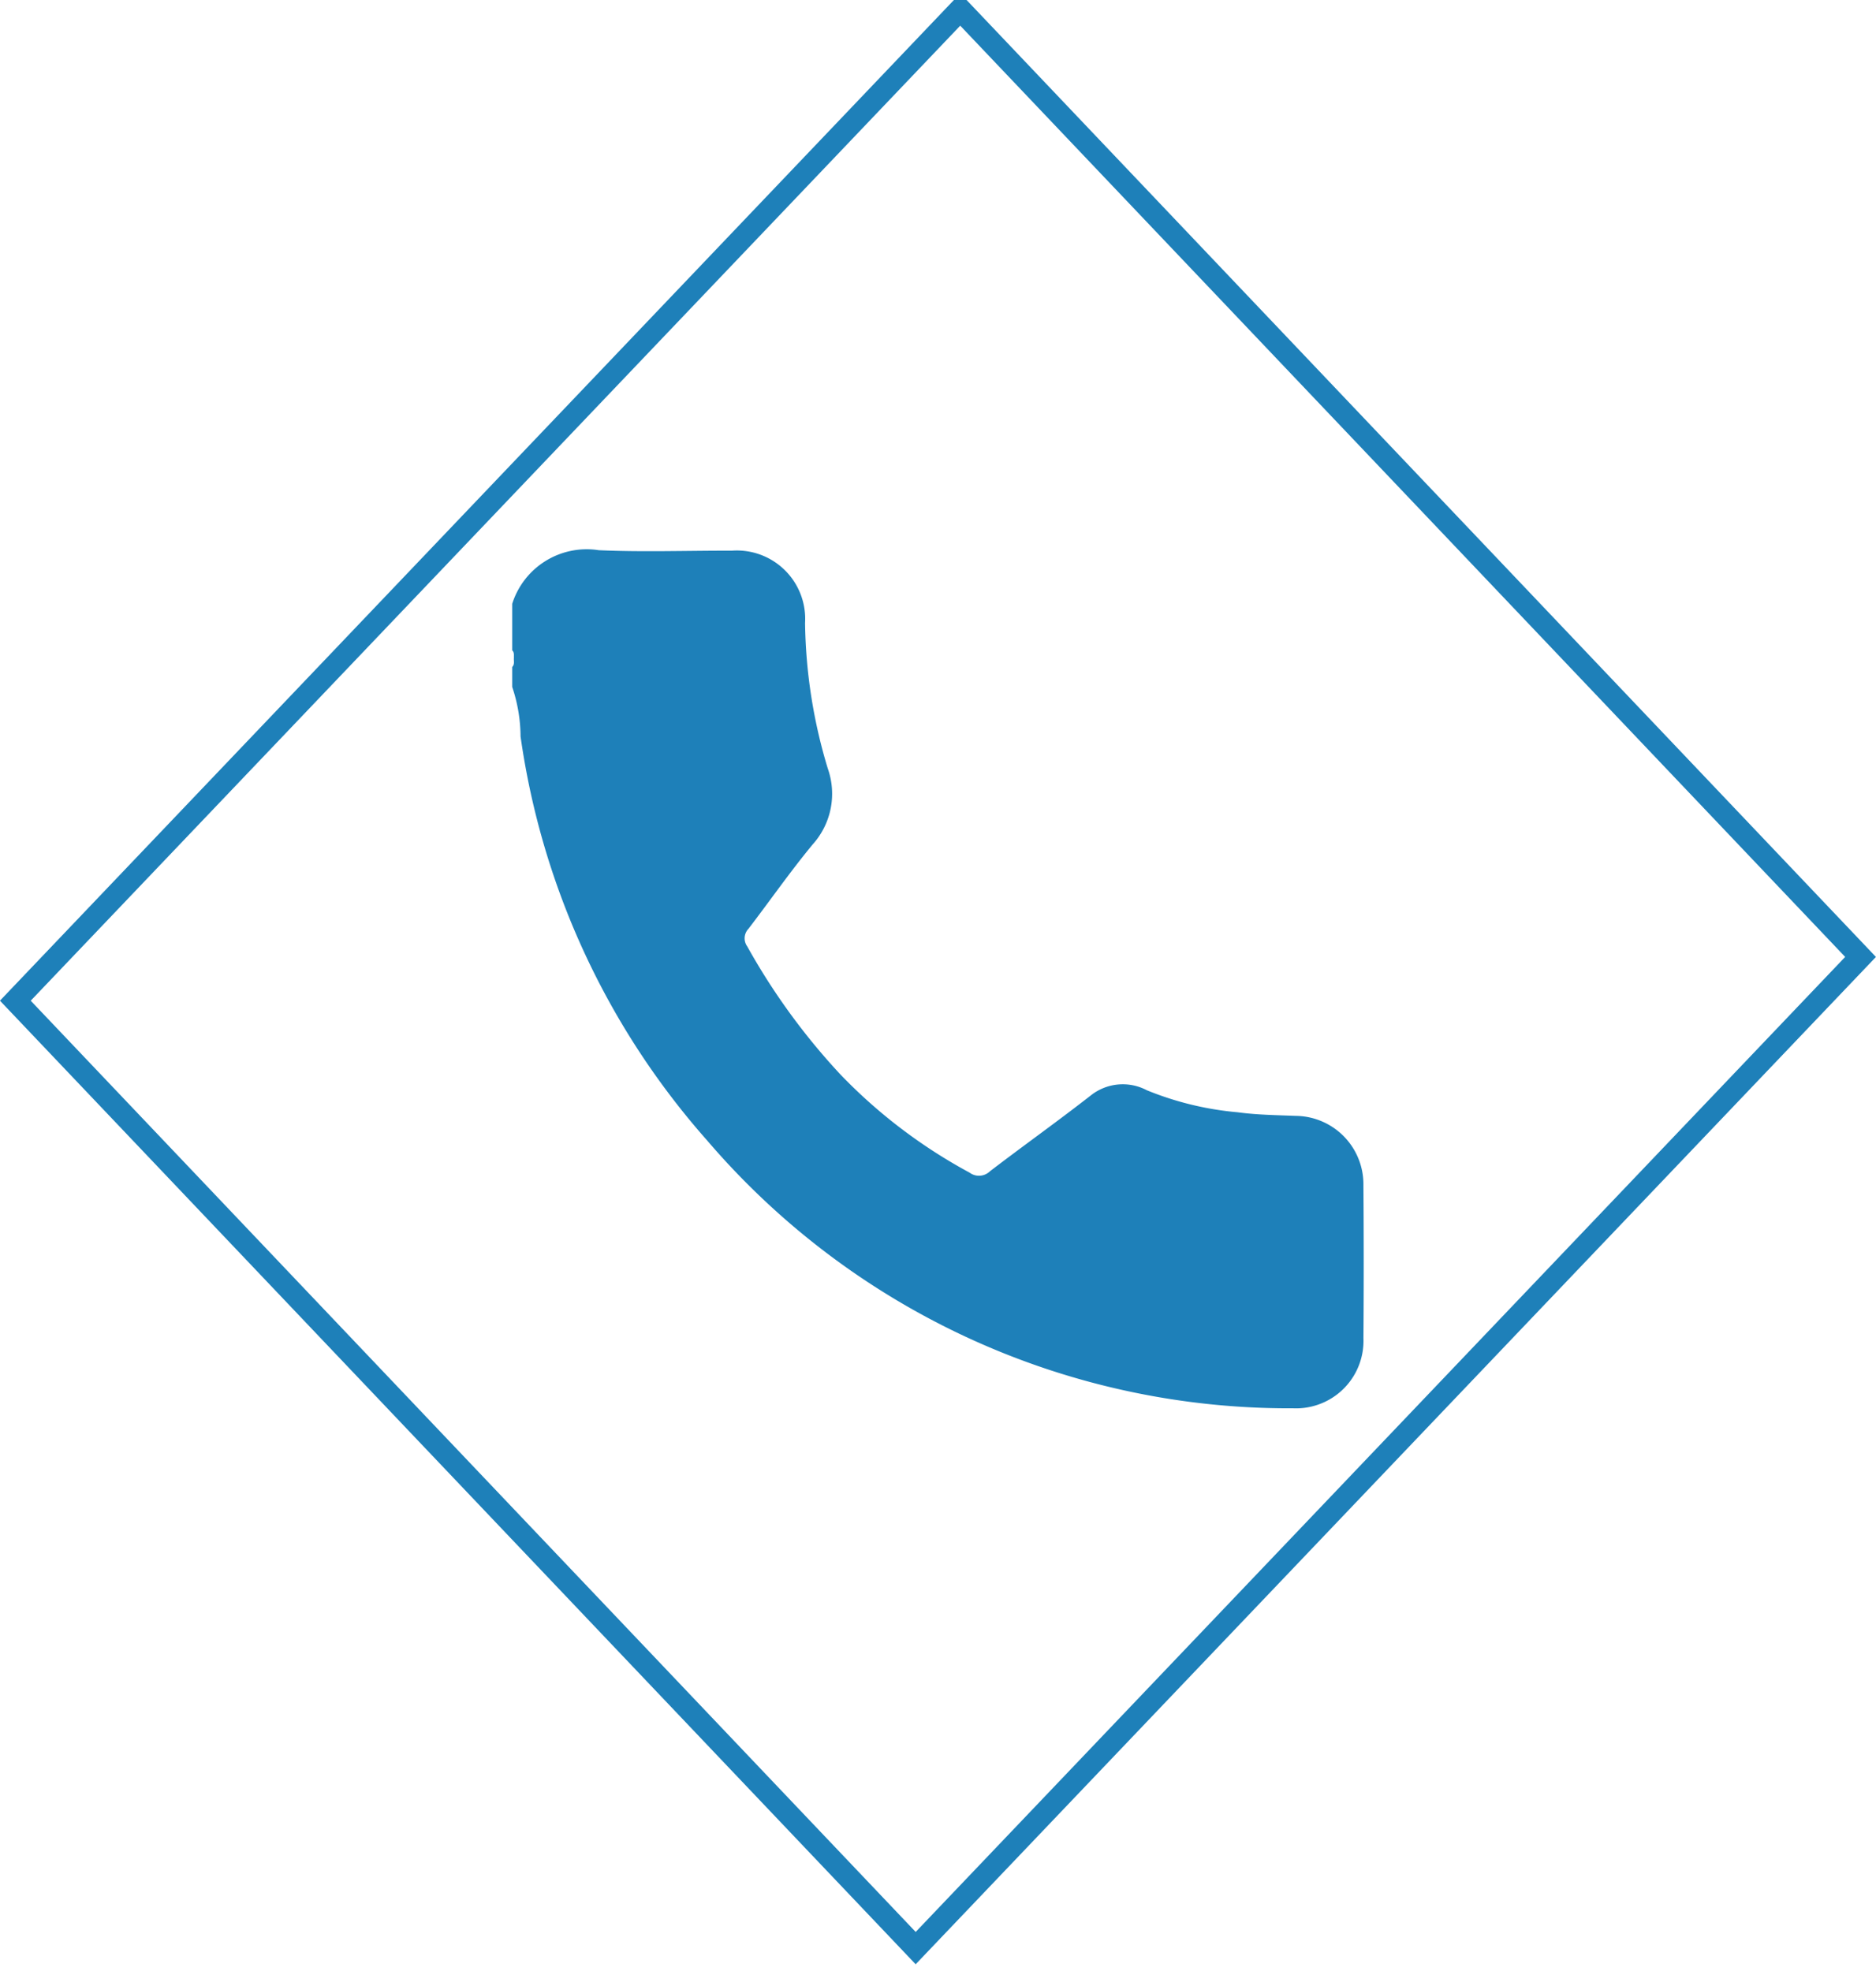 <svg id="Layer_1" data-name="Layer 1" xmlns="http://www.w3.org/2000/svg" viewBox="0 0 84.178 88.451"><defs><style>.cls-1{fill:#1e80b9;}.cls-2{fill:none;stroke:#1e80b9;stroke-miterlimit:10;}</style></defs><title>header icons</title><path class="cls-1" d="M22.983,27.099a3.507,3.507,0,0,1,3.886-2.407c1.985.089,3.978.015,5.967.021a3.067,3.067,0,0,1,3.288,3.244,23.472,23.472,0,0,0,1.018,6.527,3.399,3.399,0,0,1-.67,3.405c-1.013,1.224-1.922,2.534-2.89,3.796a.618.618,0,0,0-.051.79,29.331,29.331,0,0,0,4.2,5.767,23.526,23.526,0,0,0,5.775,4.383.706.706,0,0,0,.917-.063c1.498-1.147,3.038-2.242,4.525-3.404a2.309,2.309,0,0,1,2.511-.23,13.999,13.999,0,0,0,4.072.988c.859.117,1.734.128,2.602.162a3.069,3.069,0,0,1,3.045,3.093l-0.0.027q.026,3.431.001,6.863a3.028,3.028,0,0,1-2.911,3.141q-.126.005-.252-.001A34.351,34.351,0,0,1,31.733,51.185a34.686,34.686,0,0,1-8.375-18.133,7.073,7.073,0,0,0-.375-2.224v-.895c.121-.122.061-.276.077-.417-.007-.114.024-.237-.077-.329Z"/><polygon class="cls-2" points="43.087 0.427 0.688 44.909 41.087 87.427 83.485 42.945 43.087 0.427"/></svg>